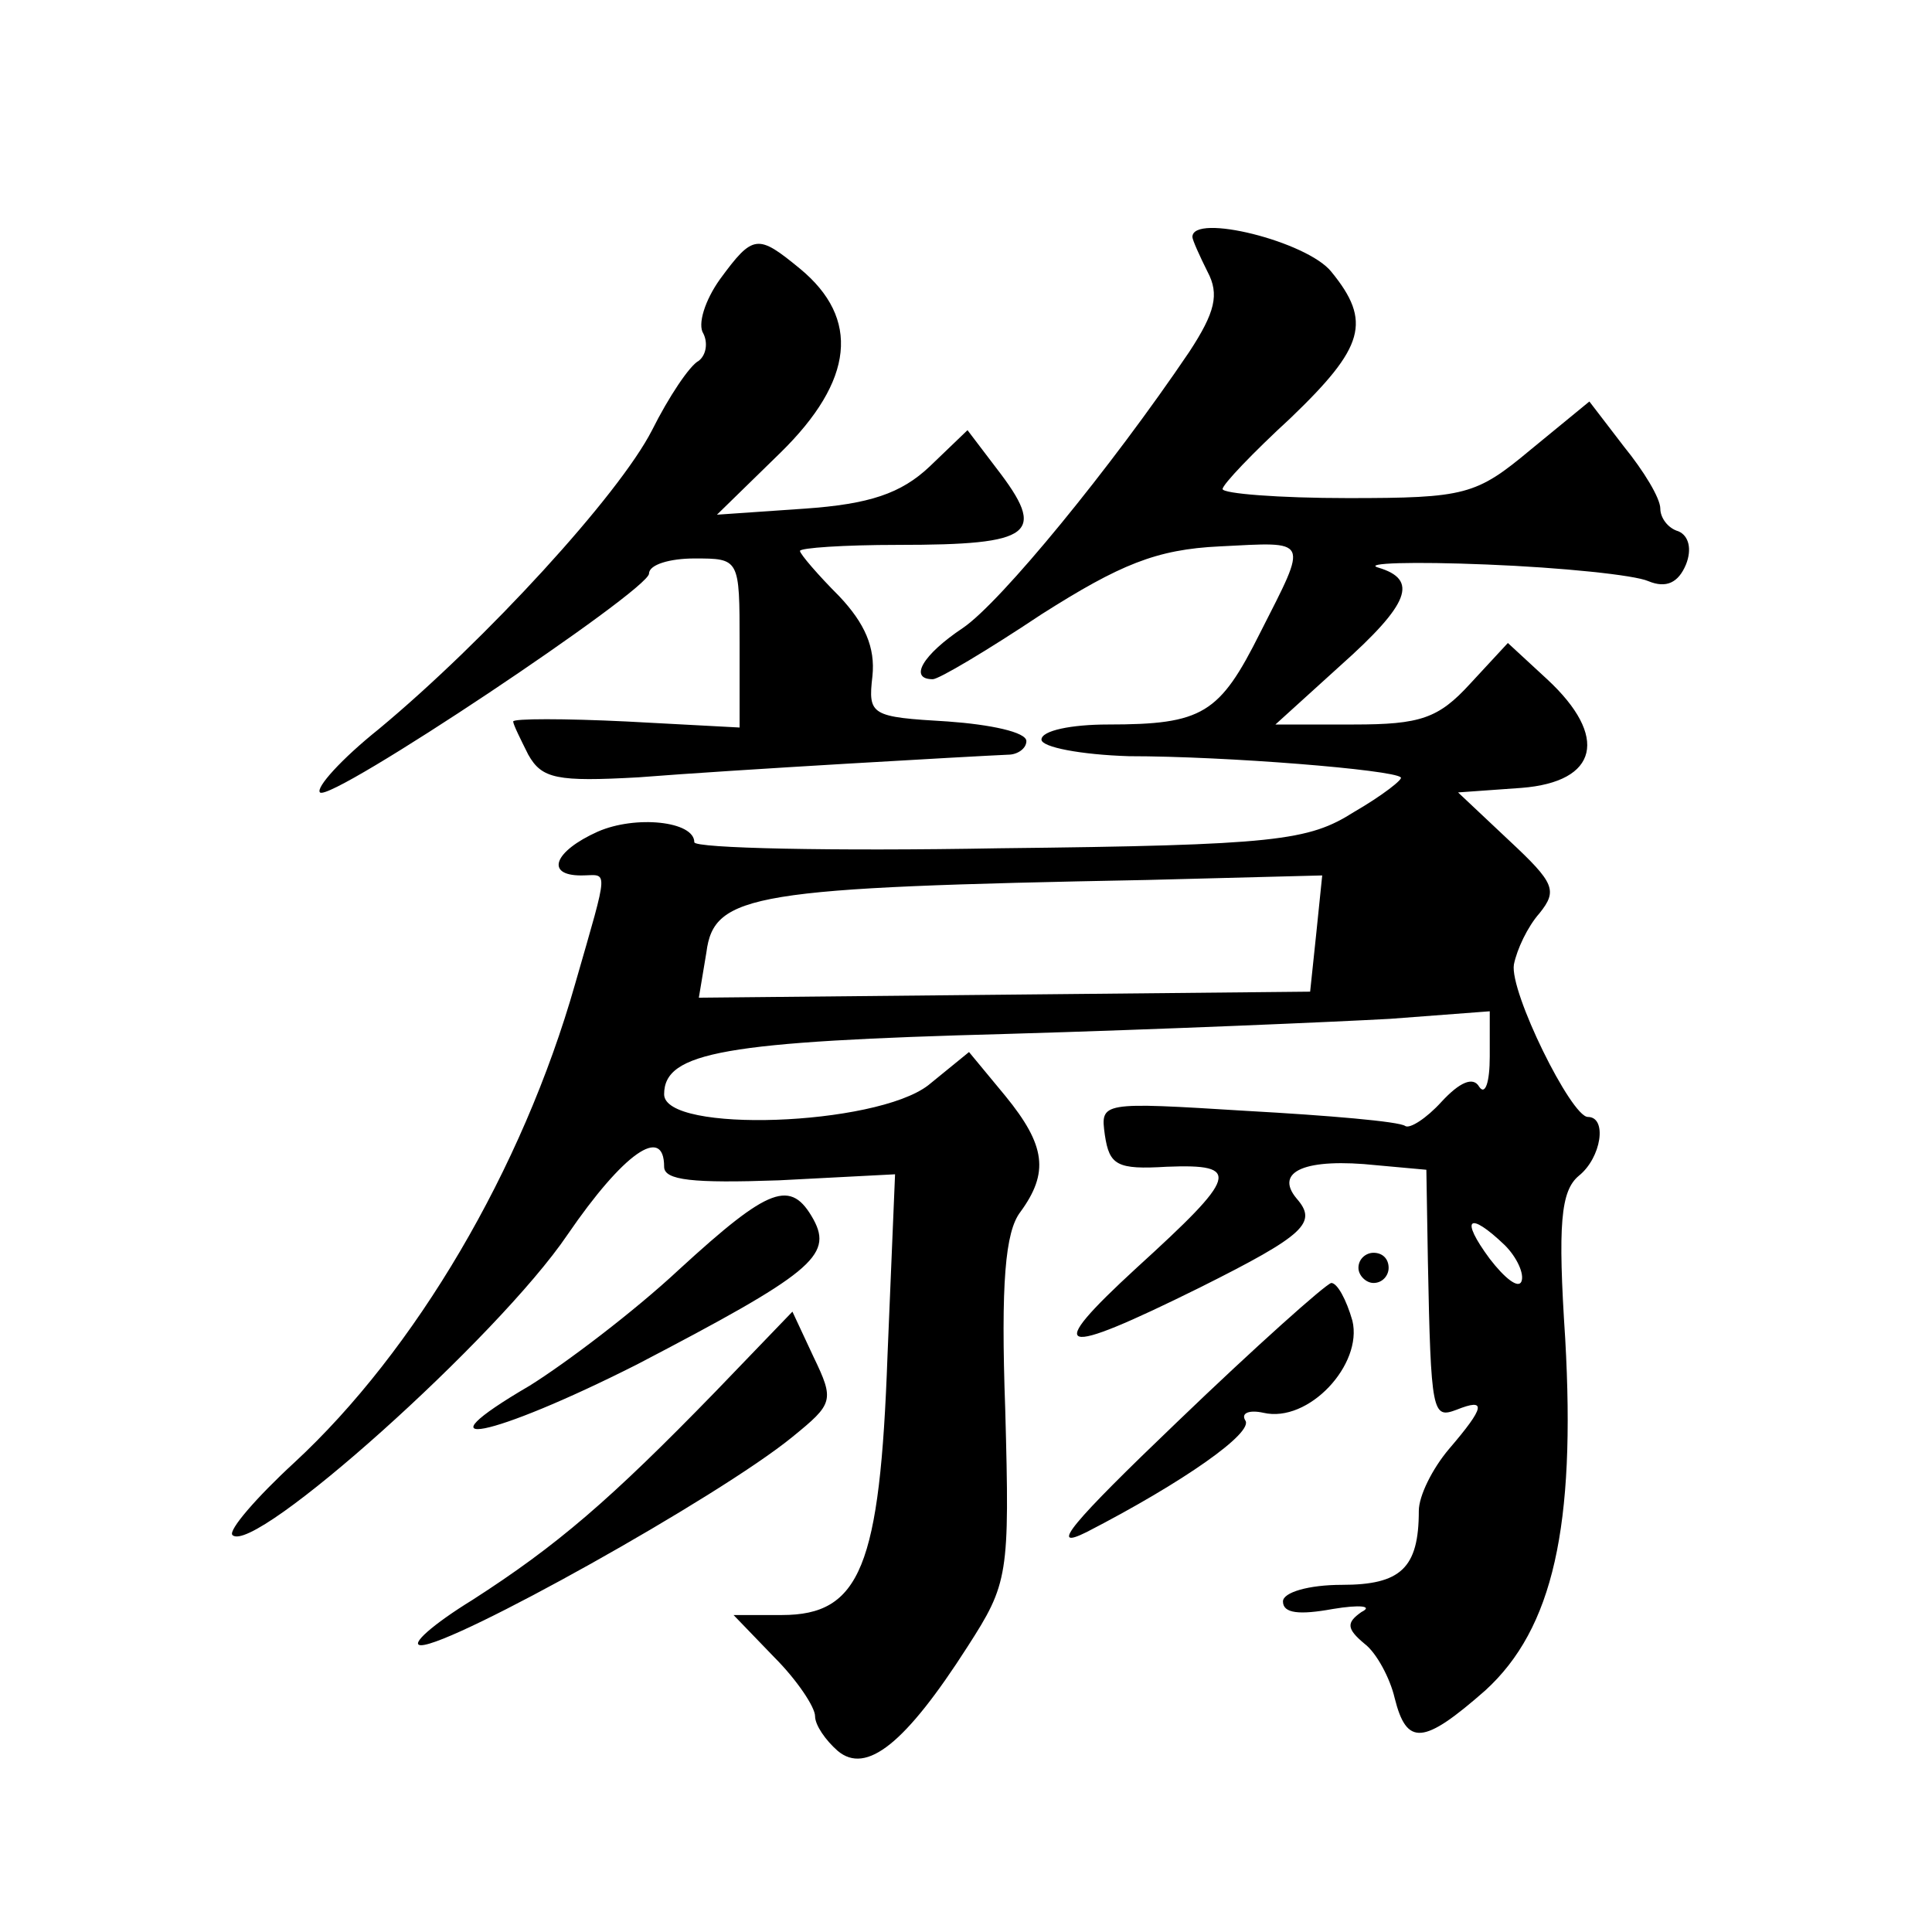 <?xml version="1.0" standalone="no"?>
<!DOCTYPE svg PUBLIC "-//W3C//DTD SVG 20010904//EN"
 "http://www.w3.org/TR/2001/REC-SVG-20010904/DTD/svg10.dtd">
<svg version="1.0" xmlns="http://www.w3.org/2000/svg"
 width="128pt" height="128pt" viewBox="0 0 128 128"
 preserveAspectRatio="xMidYMid meet">
<g transform="translate(0,128) scale(0.1,-0.1)"
fill="#0" stroke="none">
<path d="M790 1123 c0 -2 5 -13 10 -23 8 -15 5 -27 -12 -53 -52 -77 -125 -166 -150
-183 -27 -18 -36 -34 -20 -34 4 0 36 19 72 43 52 33 76 43 118 45 60 3 59 6 27
-57 -27 -54 -38 -61 -101 -61 -24 0 -44 -4 -44 -10 0 -5 26 -10 58 -11 65 0 175
-9 180 -14 2 -1 -12 -12 -31 -23 -30 -19 -51 -22 -235 -24 -111 -2 -202 0 -202
4 0 14 -39 18 -64 7 -29 -13 -35 -29 -11 -29 18 0 19 8 -4 -72 -35 -123 -106 -243
-186 -317 -25 -23 -44 -45 -41 -48 14 -14 176 131 222 199 37 54 64 73 64 45 0
-9 19 -11 76 -9 l77 4 -5 -120 c-5 -140 -18 -172 -70 -172 l-32 0 27 -28 c15 -15
27 -33 27 -39 0 -6 7 -16 15 -23 19 -16 45 5 86 69 27 42 28 47 25 157 -3 84 0
118 10 131 19 26 17 44 -10 77 l-24 29 -27 -22 c-35 -27 -175 -32 -175 -6 0 28
40 35 227 40 103 3 218 8 254 10 l66 5 0 -30 c0 -17 -3 -26 -7 -20 -4 7 -13 3 -25
-10 -10 -11 -21 -18 -24 -16 -4 3 -51 7 -105 10 -97 6 -97 6 -94 -16 3 -20 8 -23
41 -21 50 2 47 -6 -20 -67 -62 -57 -53 -60 42 -13 70 35 78 43 64 59 -15 18 6 27
53 22 l33 -3 1 -60 c2 -102 3 -105 19 -99 20 8 19 2 -5 -26 -11 -13 -20 -31 -20
-41 0 -38 -12 -49 -51 -49 -22 0 -39 -5 -39 -11 0 -8 11 -9 33 -5 18 3 27 2 19
-2 -10 -7 -10 -11 2 -21 8 -6 17 -23 20 -36 8 -32 19 -31 60 5 45 41 60 109 53
233 -5 76 -3 98 9 108 15 12 19 39 6 39 -11 0 -52 83 -49 101 2 10 9 25 17 34 12
15 10 20 -20 48 l-34 32 42 3 c51 4 58 34 17 72 l-26 24 -25 -27 c-21 -23 -33 -27
-77 -27 l-52 0 43 39 c46 41 52 57 25 65 -10 3 23 4 72 2 50 -2 98 -7 107 -11 12
-5 20 -1 25 11 4 10 2 19 -5 22 -7 2 -12 9 -12 15 0 7 -11 25 -24 41 l-23 30 -39
-32 c-36 -30 -43 -32 -121 -32 -46 0 -83 3 -83 6 0 3 20 24 45 47 49 47 54 64 27
97 -16 20 -92 39 -92 23z m82 -462 l-4 -38 -202 -2 -203 -2 5 30 c5 39 31 43 292
48 l116 3 -4 -39z m125 -206 c8 -8 13 -19 11 -24 -2 -5 -11 2 -21 15 -20 27 -14
32 10 9z M477 1095 c-10 -14 -15 -30 -11 -36 3 -6 2 -14 -3 -18 -6 -3 -20 -24 -31
-46 -22 -43 -110 -139 -181 -198 -25 -20 -42 -39 -39 -42 7 -7 218 134 218 145
0 6 14 10 30 10 30 0 30 0 30 -56 l0 -56 -75 4 c-41 2 -75 2 -75 0 0 -2 5 -12 10
-22 9 -16 19 -18 73 -15 63 5 222 14 245 15 6 0 12 4 12 9 0 6 -24 11 -52 13 -51
3 -53 4 -50 30 2 19 -5 35 -22 53 -14 14 -26 28 -26 30 0 2 29 4 65 4 90 0 99 7
65 51 l-19 25 -25 -24 c-19 -18 -40 -25 -83 -28 l-58 -4 42 41 c49 48 53 89 13
122 -28 23 -31 23 -53 -7z M450 439 c-30 -28 -75 -62 -99 -77 -77 -45 -26 -35 71
14 115 60 130 72 117 96 -15 27 -29 22 -89 -33z M900 440 c0 -5 5 -10 10 -10 6
0 10 5 10 10 0 6 -4 10 -10 10 -5 0 -10 -4 -10 -10z M780 338 c-70 -67 -86 -86
-60 -73 64 33 111 66 105 74 -3 5 3 7 12 5 30 -7 66 32 59 61 -4 14 -10 25 -14
25 -4 -1 -50 -42 -102 -92z M474 358 c-70 -72 -105 -102 -161 -138 -26 -16 -42
-30 -34 -30 21 0 197 98 246 138 27 22 28 24 14 53 l-14 30 -51 -53z"/>
</g>
</svg>
